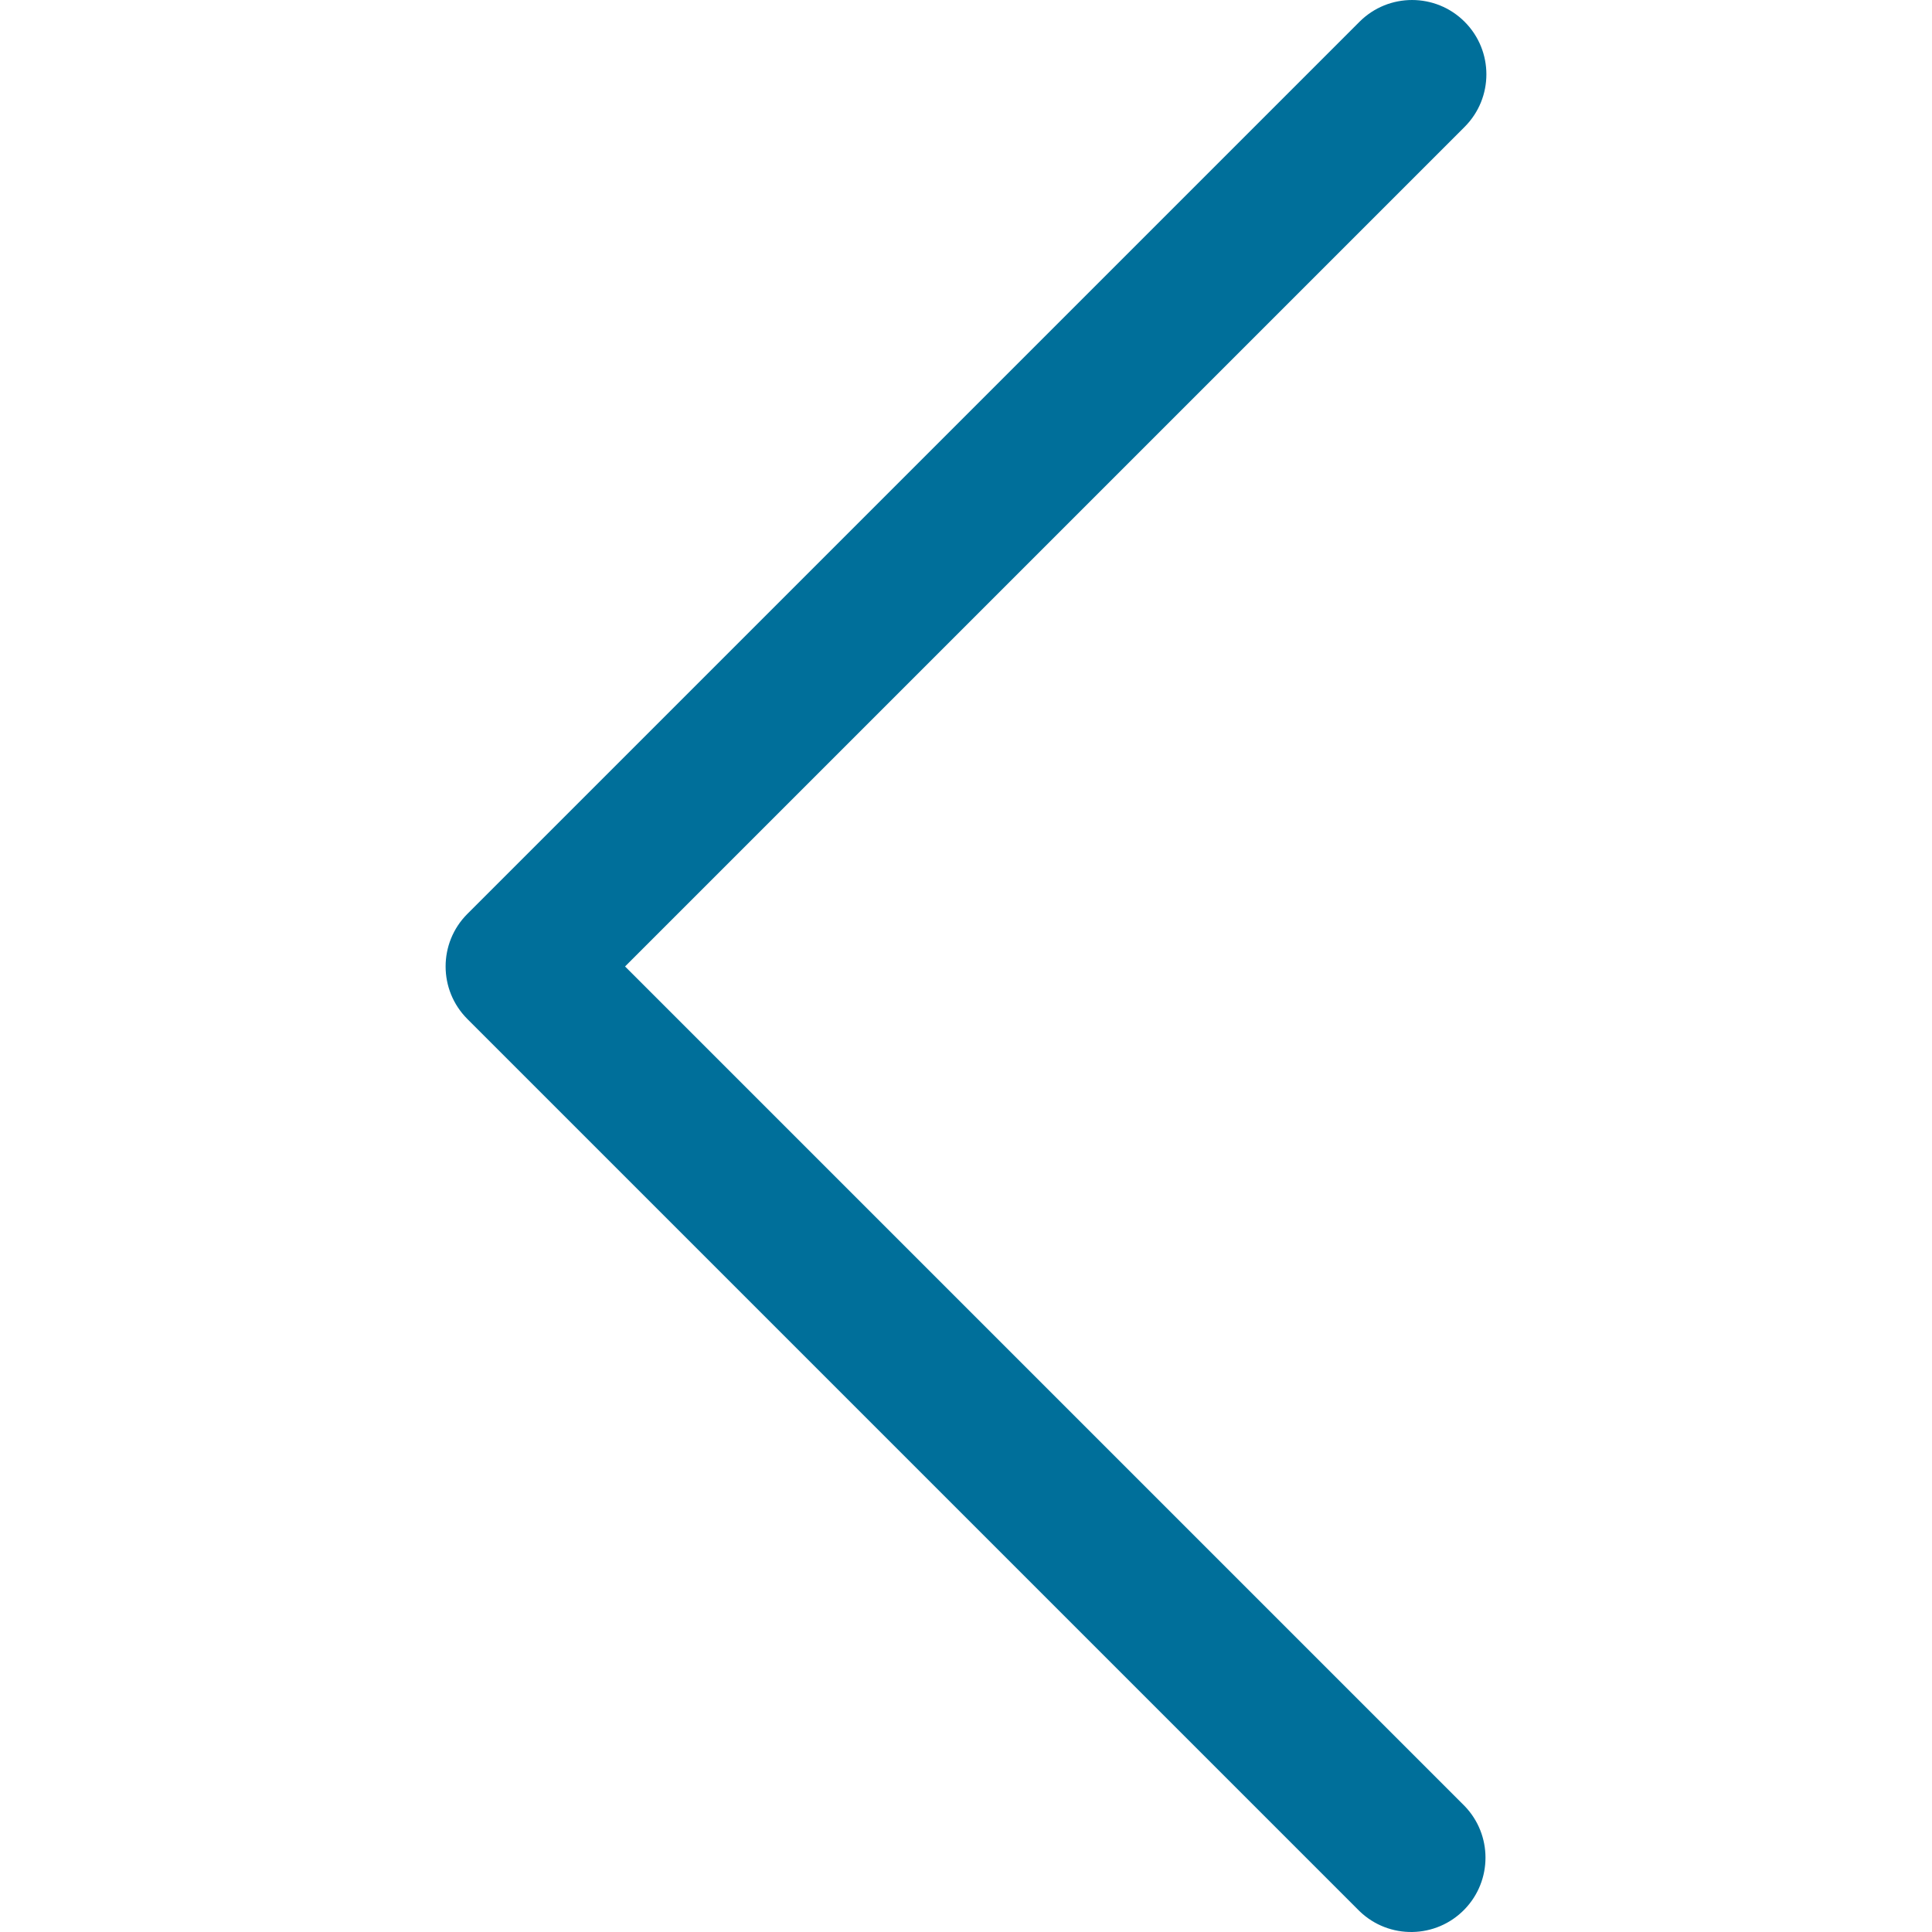 <svg width="443.52" height="443.52" xmlns="http://www.w3.org/2000/svg">

 <g>
  <title>background</title>
  <rect fill="none" id="canvas_background" height="602" width="802" y="-1" x="-1"/>
 </g>
 <g>
  <title>Layer 1</title>
  <g id="svg_1">
   <g id="svg_2">
    <path fill="#006f9a" id="svg_3" d="m143.492,221.863l192.734,-192.734c6.663,-6.664 6.663,-17.468 0,-24.132c-6.665,-6.662 -17.468,-6.662 -24.132,0l-204.8,204.8c-6.662,6.664 -6.662,17.468 0,24.132l204.8,204.8c6.78,6.548 17.584,6.36 24.132,-0.42c6.387,-6.614 6.387,-17.099 0,-23.712l-192.734,-192.734z"/>
   </g>
  </g>
  <g id="svg_4"/>
  <g id="svg_5"/>
  <g id="svg_6"/>
  <g id="svg_7"/>
  <g id="svg_8"/>
  <g id="svg_9"/>
  <g id="svg_10"/>
  <g id="svg_11"/>
  <g id="svg_12"/>
  <g id="svg_13"/>
  <g id="svg_14"/>
  <g id="svg_15"/>
  <g id="svg_16"/>
  <g id="svg_17"/>
  <g id="svg_18"/>
 </g>
</svg>
